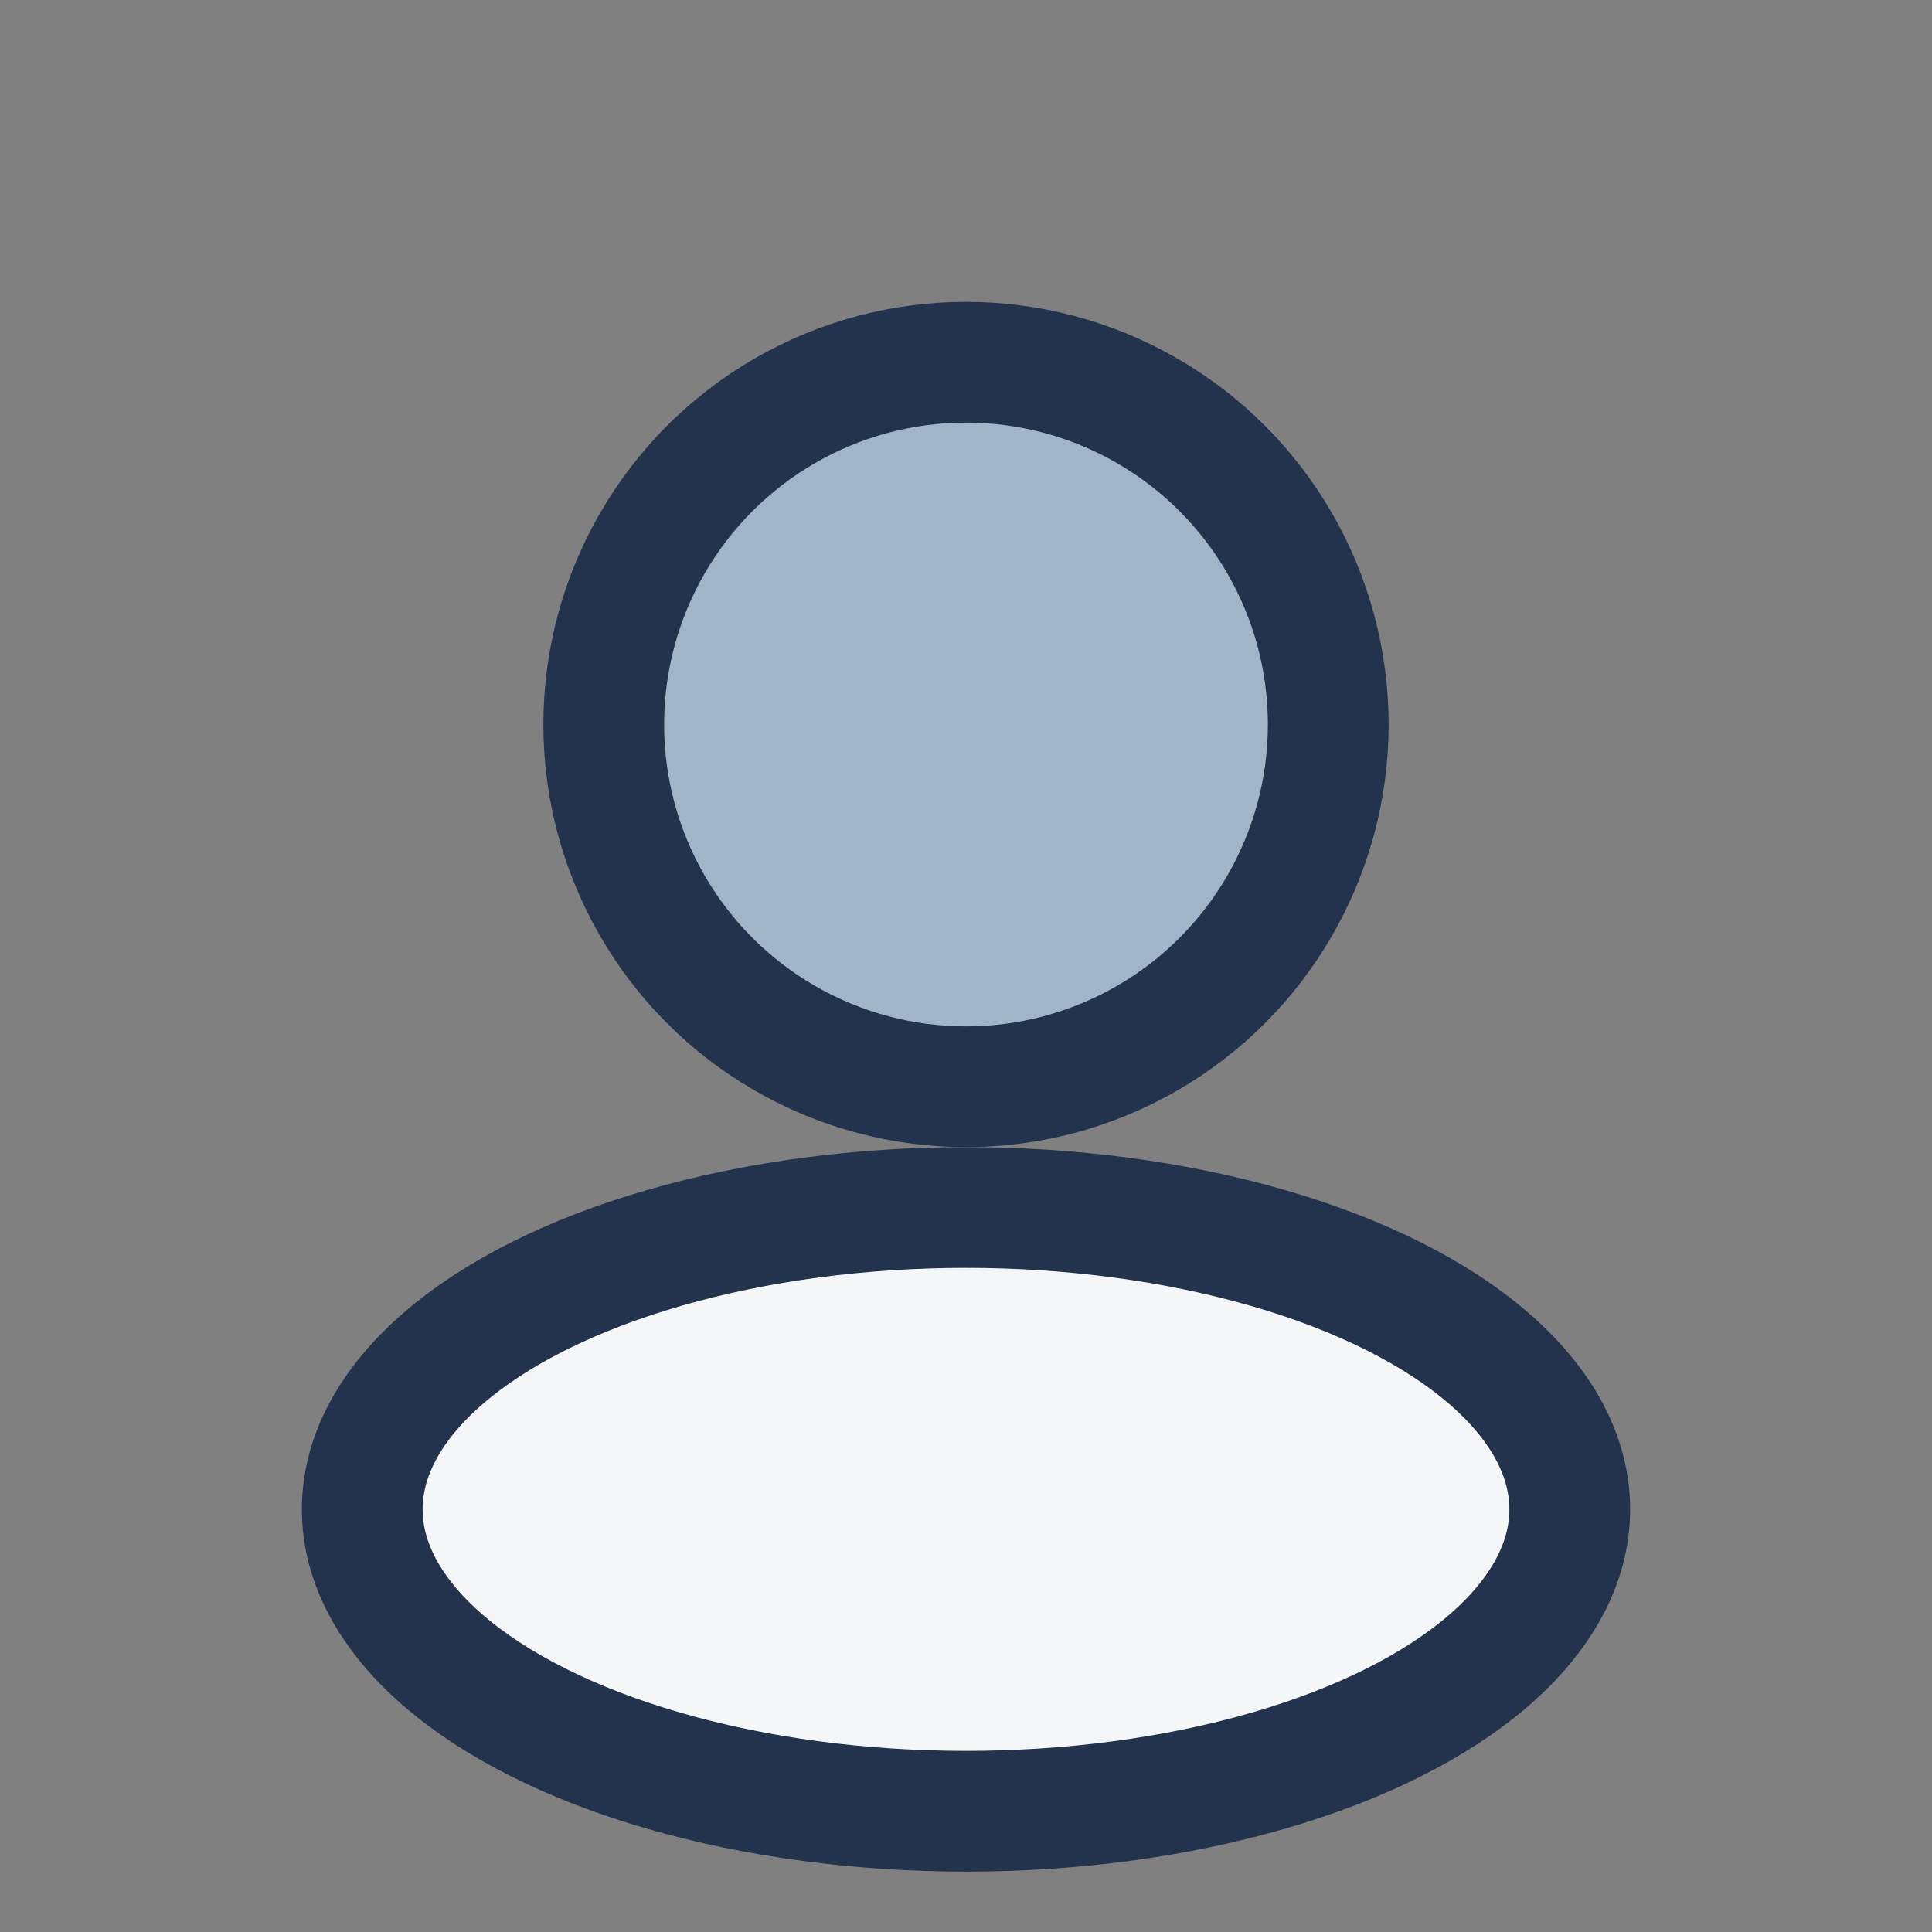 <?xml version="1.0" encoding="UTF-8"?>
<svg xmlns="http://www.w3.org/2000/svg" width="32" height="32" viewBox="0 0 32 32"><rect x="0" y="0" width="32" height="32" fill="#808080" stroke="none"/><circle cx="16" cy="12" r="6" fill="#A2B4C8" stroke="#23324D" stroke-width="2"/><ellipse cx="16" cy="25" rx="10" ry="5" fill="#F5F6F8" stroke="#23324D" stroke-width="2"/></svg>